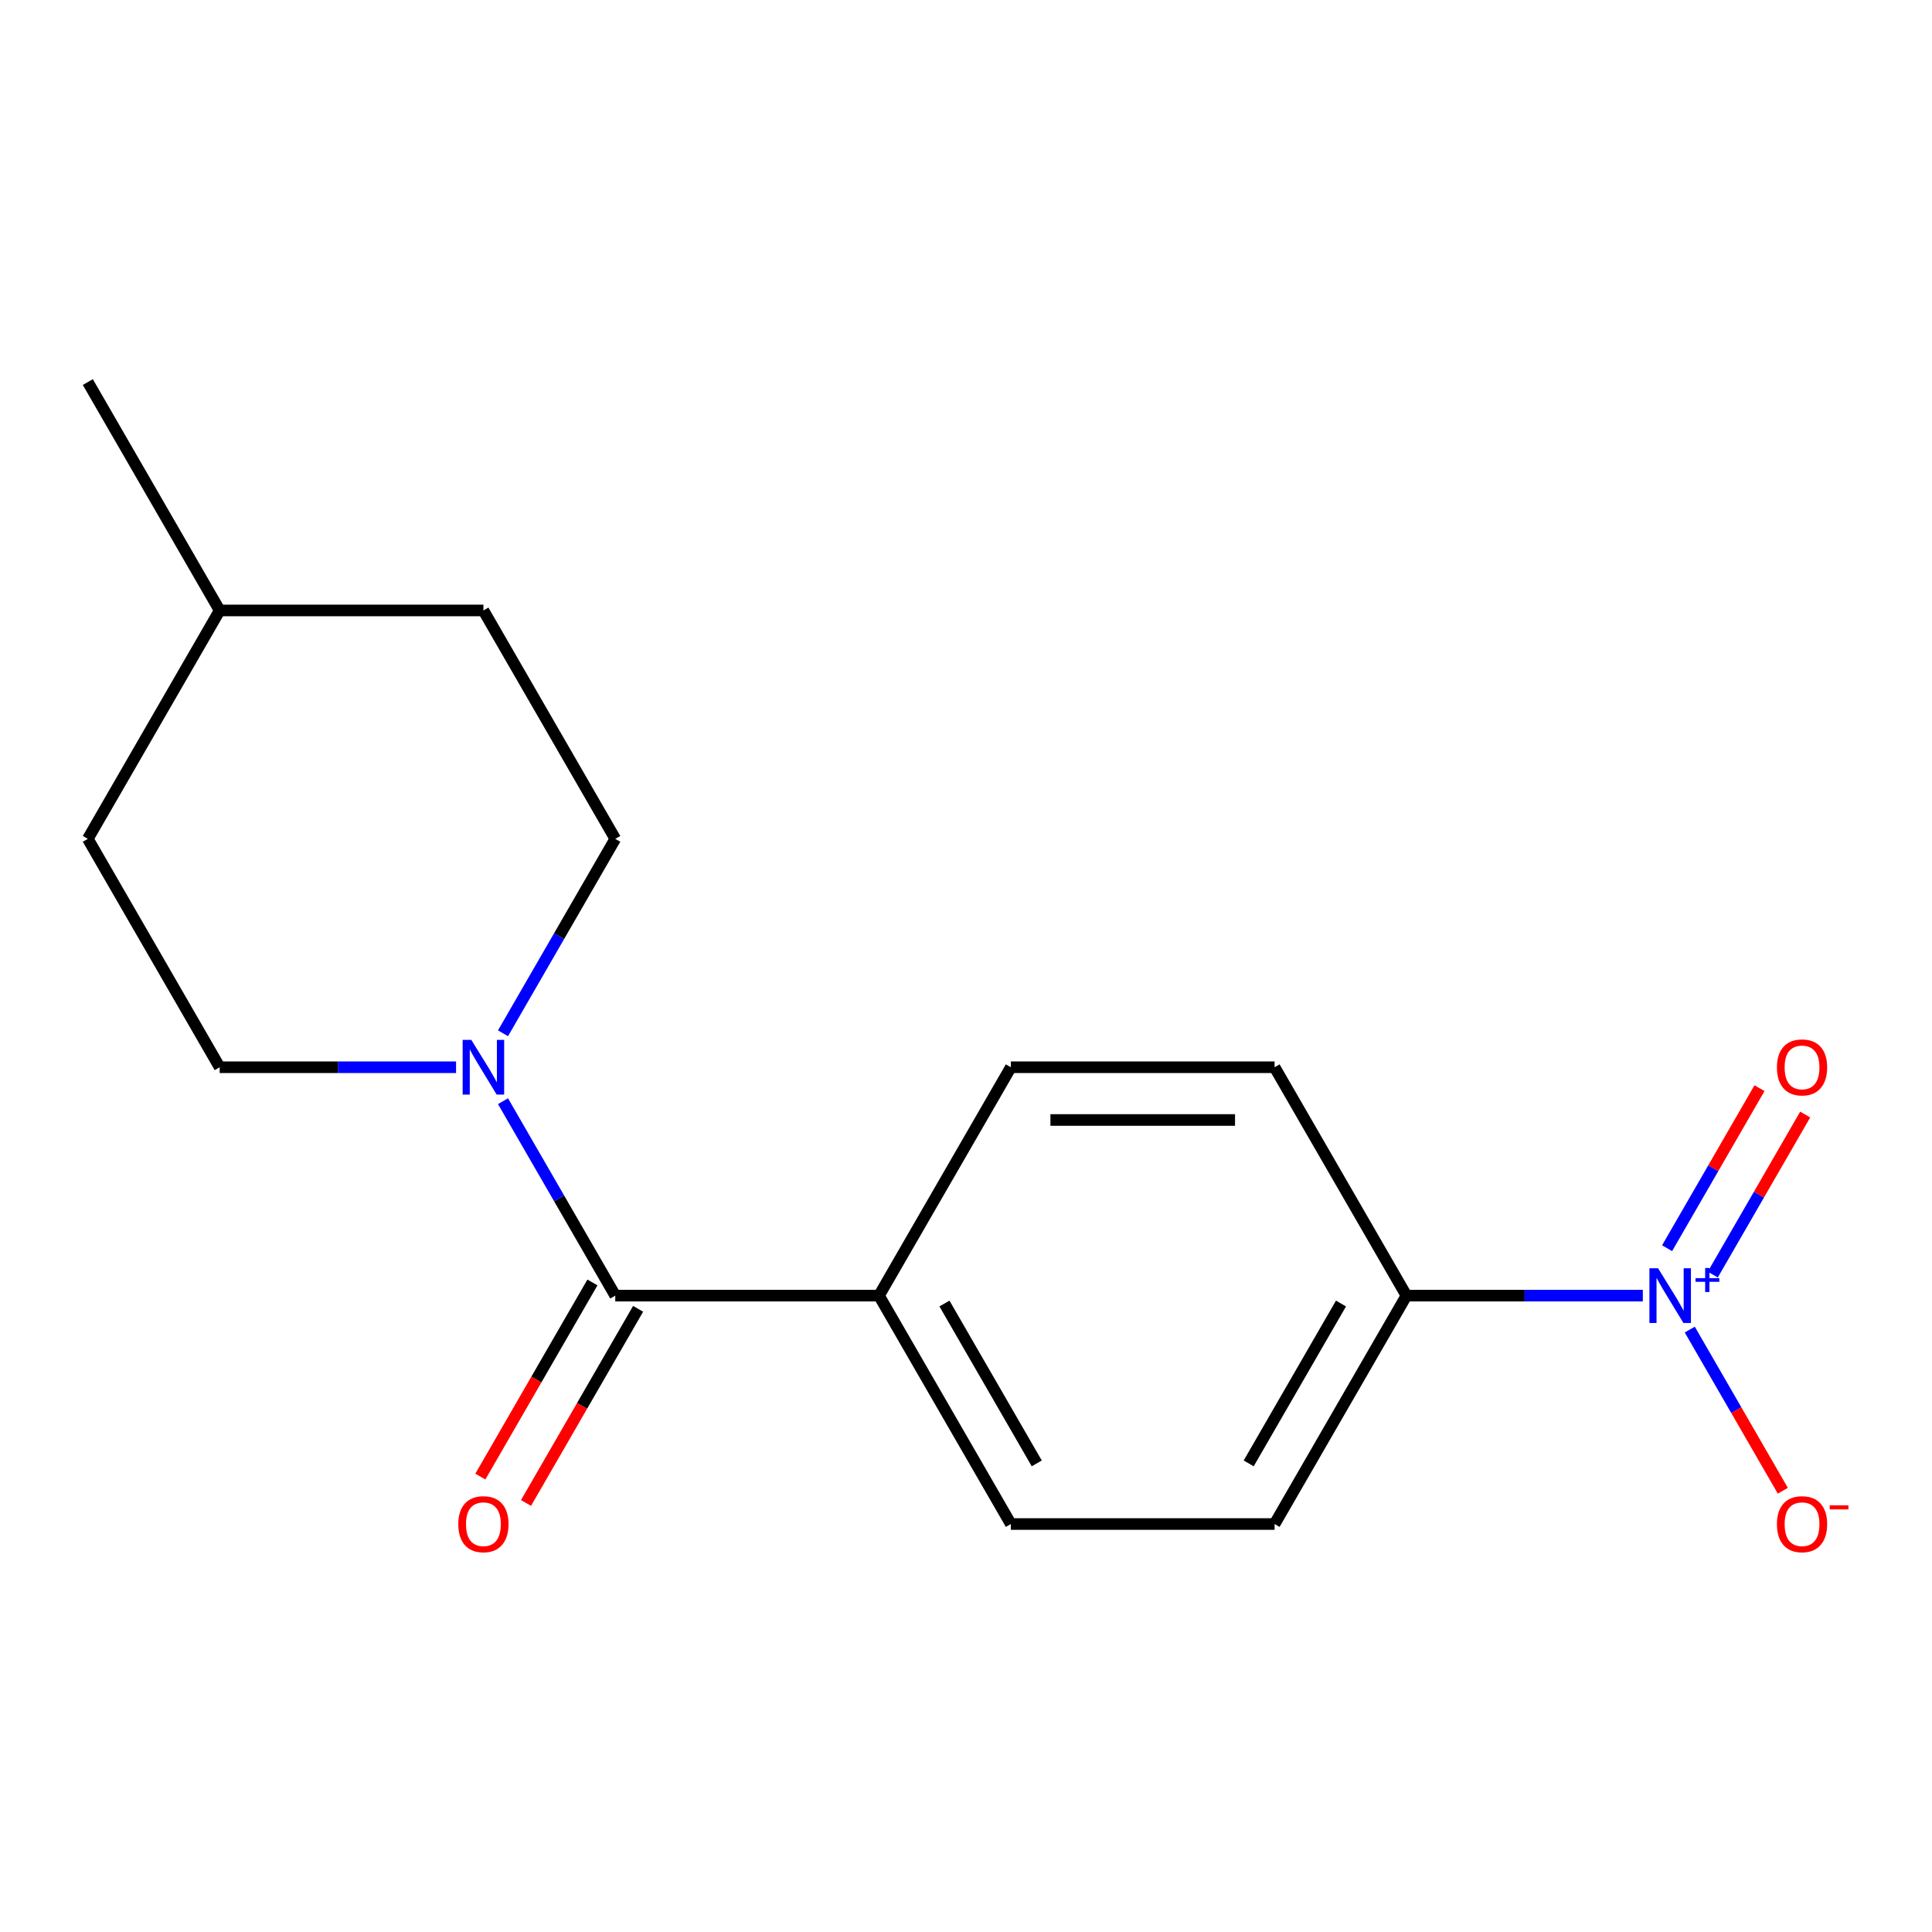 <?xml version='1.0' encoding='iso-8859-1'?>
<svg version='1.1' baseProfile='full'
              xmlns='http://www.w3.org/2000/svg'
                      xmlns:rdkit='http://www.rdkit.org/xml'
                      xmlns:xlink='http://www.w3.org/1999/xlink'
                  xml:space='preserve'
width='1000px' height='1000px' viewBox='0 0 1000 1000'>
<!-- END OF HEADER -->
<rect style='opacity:1.0;fill:#FFFFFF;stroke:none' width='1000' height='1000' x='0' y='0'> </rect>
<path class='bond-2' d='M 850.327,670.619 L 789.151,670.619' style='fill:none;fill-rule:evenodd;stroke:#0000FF;stroke-width:6px;stroke-linecap:butt;stroke-linejoin:miter;stroke-opacity:1' />
<path class='bond-2' d='M 789.151,670.619 L 727.975,670.619' style='fill:none;fill-rule:evenodd;stroke:#000000;stroke-width:6px;stroke-linecap:butt;stroke-linejoin:miter;stroke-opacity:1' />
<path class='bond-3' d='M 874.625,688.191 L 898.706,729.9' style='fill:none;fill-rule:evenodd;stroke:#0000FF;stroke-width:6px;stroke-linecap:butt;stroke-linejoin:miter;stroke-opacity:1' />
<path class='bond-3' d='M 898.706,729.9 L 922.787,771.61' style='fill:none;fill-rule:evenodd;stroke:#FF0000;stroke-width:6px;stroke-linecap:butt;stroke-linejoin:miter;stroke-opacity:1' />
<path class='bond-5' d='M 886.533,659.723 L 910.445,618.306' style='fill:none;fill-rule:evenodd;stroke:#0000FF;stroke-width:6px;stroke-linecap:butt;stroke-linejoin:miter;stroke-opacity:1' />
<path class='bond-5' d='M 910.445,618.306 L 934.357,576.889' style='fill:none;fill-rule:evenodd;stroke:#FF0000;stroke-width:6px;stroke-linecap:butt;stroke-linejoin:miter;stroke-opacity:1' />
<path class='bond-5' d='M 862.889,646.072 L 886.801,604.655' style='fill:none;fill-rule:evenodd;stroke:#0000FF;stroke-width:6px;stroke-linecap:butt;stroke-linejoin:miter;stroke-opacity:1' />
<path class='bond-5' d='M 886.801,604.655 L 910.713,563.239' style='fill:none;fill-rule:evenodd;stroke:#FF0000;stroke-width:6px;stroke-linecap:butt;stroke-linejoin:miter;stroke-opacity:1' />
<path class='bond-0' d='M 318.463,670.619 L 454.967,670.619' style='fill:none;fill-rule:evenodd;stroke:#000000;stroke-width:6px;stroke-linecap:butt;stroke-linejoin:miter;stroke-opacity:1' />
<path class='bond-1' d='M 318.463,670.619 L 289.41,620.297' style='fill:none;fill-rule:evenodd;stroke:#000000;stroke-width:6px;stroke-linecap:butt;stroke-linejoin:miter;stroke-opacity:1' />
<path class='bond-1' d='M 289.41,620.297 L 260.356,569.975' style='fill:none;fill-rule:evenodd;stroke:#0000FF;stroke-width:6px;stroke-linecap:butt;stroke-linejoin:miter;stroke-opacity:1' />
<path class='bond-6' d='M 306.641,663.794 L 277.634,714.035' style='fill:none;fill-rule:evenodd;stroke:#000000;stroke-width:6px;stroke-linecap:butt;stroke-linejoin:miter;stroke-opacity:1' />
<path class='bond-6' d='M 277.634,714.035 L 248.627,764.277' style='fill:none;fill-rule:evenodd;stroke:#FF0000;stroke-width:6px;stroke-linecap:butt;stroke-linejoin:miter;stroke-opacity:1' />
<path class='bond-6' d='M 330.284,677.444 L 301.277,727.686' style='fill:none;fill-rule:evenodd;stroke:#000000;stroke-width:6px;stroke-linecap:butt;stroke-linejoin:miter;stroke-opacity:1' />
<path class='bond-6' d='M 301.277,727.686 L 272.27,777.927' style='fill:none;fill-rule:evenodd;stroke:#FF0000;stroke-width:6px;stroke-linecap:butt;stroke-linejoin:miter;stroke-opacity:1' />
<path class='bond-7' d='M 260.356,534.83 L 289.41,484.508' style='fill:none;fill-rule:evenodd;stroke:#0000FF;stroke-width:6px;stroke-linecap:butt;stroke-linejoin:miter;stroke-opacity:1' />
<path class='bond-7' d='M 289.41,484.508 L 318.463,434.187' style='fill:none;fill-rule:evenodd;stroke:#000000;stroke-width:6px;stroke-linecap:butt;stroke-linejoin:miter;stroke-opacity:1' />
<path class='bond-8' d='M 236.058,552.403 L 174.882,552.403' style='fill:none;fill-rule:evenodd;stroke:#0000FF;stroke-width:6px;stroke-linecap:butt;stroke-linejoin:miter;stroke-opacity:1' />
<path class='bond-8' d='M 174.882,552.403 L 113.707,552.403' style='fill:none;fill-rule:evenodd;stroke:#000000;stroke-width:6px;stroke-linecap:butt;stroke-linejoin:miter;stroke-opacity:1' />
<path class='bond-9' d='M 727.975,670.619 L 659.723,788.835' style='fill:none;fill-rule:evenodd;stroke:#000000;stroke-width:6px;stroke-linecap:butt;stroke-linejoin:miter;stroke-opacity:1' />
<path class='bond-9' d='M 694.094,674.701 L 646.318,757.452' style='fill:none;fill-rule:evenodd;stroke:#000000;stroke-width:6px;stroke-linecap:butt;stroke-linejoin:miter;stroke-opacity:1' />
<path class='bond-10' d='M 727.975,670.619 L 659.723,552.403' style='fill:none;fill-rule:evenodd;stroke:#000000;stroke-width:6px;stroke-linecap:butt;stroke-linejoin:miter;stroke-opacity:1' />
<path class='bond-4' d='M 454.967,670.619 L 523.219,552.403' style='fill:none;fill-rule:evenodd;stroke:#000000;stroke-width:6px;stroke-linecap:butt;stroke-linejoin:miter;stroke-opacity:1' />
<path class='bond-17' d='M 454.967,670.619 L 523.219,788.835' style='fill:none;fill-rule:evenodd;stroke:#000000;stroke-width:6px;stroke-linecap:butt;stroke-linejoin:miter;stroke-opacity:1' />
<path class='bond-17' d='M 488.848,674.701 L 536.624,757.452' style='fill:none;fill-rule:evenodd;stroke:#000000;stroke-width:6px;stroke-linecap:butt;stroke-linejoin:miter;stroke-opacity:1' />
<path class='bond-13' d='M 318.463,434.187 L 250.211,315.971' style='fill:none;fill-rule:evenodd;stroke:#000000;stroke-width:6px;stroke-linecap:butt;stroke-linejoin:miter;stroke-opacity:1' />
<path class='bond-14' d='M 113.707,552.403 L 45.455,434.187' style='fill:none;fill-rule:evenodd;stroke:#000000;stroke-width:6px;stroke-linecap:butt;stroke-linejoin:miter;stroke-opacity:1' />
<path class='bond-11' d='M 659.723,788.835 L 523.219,788.835' style='fill:none;fill-rule:evenodd;stroke:#000000;stroke-width:6px;stroke-linecap:butt;stroke-linejoin:miter;stroke-opacity:1' />
<path class='bond-12' d='M 659.723,552.403 L 523.219,552.403' style='fill:none;fill-rule:evenodd;stroke:#000000;stroke-width:6px;stroke-linecap:butt;stroke-linejoin:miter;stroke-opacity:1' />
<path class='bond-12' d='M 639.248,579.704 L 543.695,579.704' style='fill:none;fill-rule:evenodd;stroke:#000000;stroke-width:6px;stroke-linecap:butt;stroke-linejoin:miter;stroke-opacity:1' />
<path class='bond-18' d='M 250.211,315.971 L 113.707,315.971' style='fill:none;fill-rule:evenodd;stroke:#000000;stroke-width:6px;stroke-linecap:butt;stroke-linejoin:miter;stroke-opacity:1' />
<path class='bond-15' d='M 45.455,434.187 L 113.707,315.971' style='fill:none;fill-rule:evenodd;stroke:#000000;stroke-width:6px;stroke-linecap:butt;stroke-linejoin:miter;stroke-opacity:1' />
<path class='bond-16' d='M 113.707,315.971 L 45.455,197.755' style='fill:none;fill-rule:evenodd;stroke:#000000;stroke-width:6px;stroke-linecap:butt;stroke-linejoin:miter;stroke-opacity:1' />
<path  class='atom-0' d='M 858.219 656.459
L 867.499 671.459
Q 868.419 672.939, 869.899 675.619
Q 871.379 678.299, 871.459 678.459
L 871.459 656.459
L 875.219 656.459
L 875.219 684.779
L 871.339 684.779
L 861.379 668.379
Q 860.219 666.459, 858.979 664.259
Q 857.779 662.059, 857.419 661.379
L 857.419 684.779
L 853.739 684.779
L 853.739 656.459
L 858.219 656.459
' fill='#0000FF'/>
<path  class='atom-0' d='M 877.595 661.564
L 882.585 661.564
L 882.585 656.31
L 884.803 656.31
L 884.803 661.564
L 889.924 661.564
L 889.924 663.464
L 884.803 663.464
L 884.803 668.744
L 882.585 668.744
L 882.585 663.464
L 877.595 663.464
L 877.595 661.564
' fill='#0000FF'/>
<path  class='atom-2' d='M 243.951 538.243
L 253.231 553.243
Q 254.151 554.723, 255.631 557.403
Q 257.111 560.083, 257.191 560.243
L 257.191 538.243
L 260.951 538.243
L 260.951 566.563
L 257.071 566.563
L 247.111 550.163
Q 245.951 548.243, 244.711 546.043
Q 243.511 543.843, 243.151 543.163
L 243.151 566.563
L 239.471 566.563
L 239.471 538.243
L 243.951 538.243
' fill='#0000FF'/>
<path  class='atom-4' d='M 919.732 788.915
Q 919.732 782.115, 923.092 778.315
Q 926.452 774.515, 932.732 774.515
Q 939.012 774.515, 942.372 778.315
Q 945.732 782.115, 945.732 788.915
Q 945.732 795.795, 942.332 799.715
Q 938.932 803.595, 932.732 803.595
Q 926.492 803.595, 923.092 799.715
Q 919.732 795.835, 919.732 788.915
M 932.732 800.395
Q 937.052 800.395, 939.372 797.515
Q 941.732 794.595, 941.732 788.915
Q 941.732 783.355, 939.372 780.555
Q 937.052 777.715, 932.732 777.715
Q 928.412 777.715, 926.052 780.515
Q 923.732 783.315, 923.732 788.915
Q 923.732 794.635, 926.052 797.515
Q 928.412 800.395, 932.732 800.395
' fill='#FF0000'/>
<path  class='atom-4' d='M 947.052 779.137
L 956.74 779.137
L 956.74 781.249
L 947.052 781.249
L 947.052 779.137
' fill='#FF0000'/>
<path  class='atom-6' d='M 919.732 552.483
Q 919.732 545.683, 923.092 541.883
Q 926.452 538.083, 932.732 538.083
Q 939.012 538.083, 942.372 541.883
Q 945.732 545.683, 945.732 552.483
Q 945.732 559.363, 942.332 563.283
Q 938.932 567.163, 932.732 567.163
Q 926.492 567.163, 923.092 563.283
Q 919.732 559.403, 919.732 552.483
M 932.732 563.963
Q 937.052 563.963, 939.372 561.083
Q 941.732 558.163, 941.732 552.483
Q 941.732 546.923, 939.372 544.123
Q 937.052 541.283, 932.732 541.283
Q 928.412 541.283, 926.052 544.083
Q 923.732 546.883, 923.732 552.483
Q 923.732 558.203, 926.052 561.083
Q 928.412 563.963, 932.732 563.963
' fill='#FF0000'/>
<path  class='atom-7' d='M 237.211 788.915
Q 237.211 782.115, 240.571 778.315
Q 243.931 774.515, 250.211 774.515
Q 256.491 774.515, 259.851 778.315
Q 263.211 782.115, 263.211 788.915
Q 263.211 795.795, 259.811 799.715
Q 256.411 803.595, 250.211 803.595
Q 243.971 803.595, 240.571 799.715
Q 237.211 795.835, 237.211 788.915
M 250.211 800.395
Q 254.531 800.395, 256.851 797.515
Q 259.211 794.595, 259.211 788.915
Q 259.211 783.355, 256.851 780.555
Q 254.531 777.715, 250.211 777.715
Q 245.891 777.715, 243.531 780.515
Q 241.211 783.315, 241.211 788.915
Q 241.211 794.635, 243.531 797.515
Q 245.891 800.395, 250.211 800.395
' fill='#FF0000'/>
</svg>
